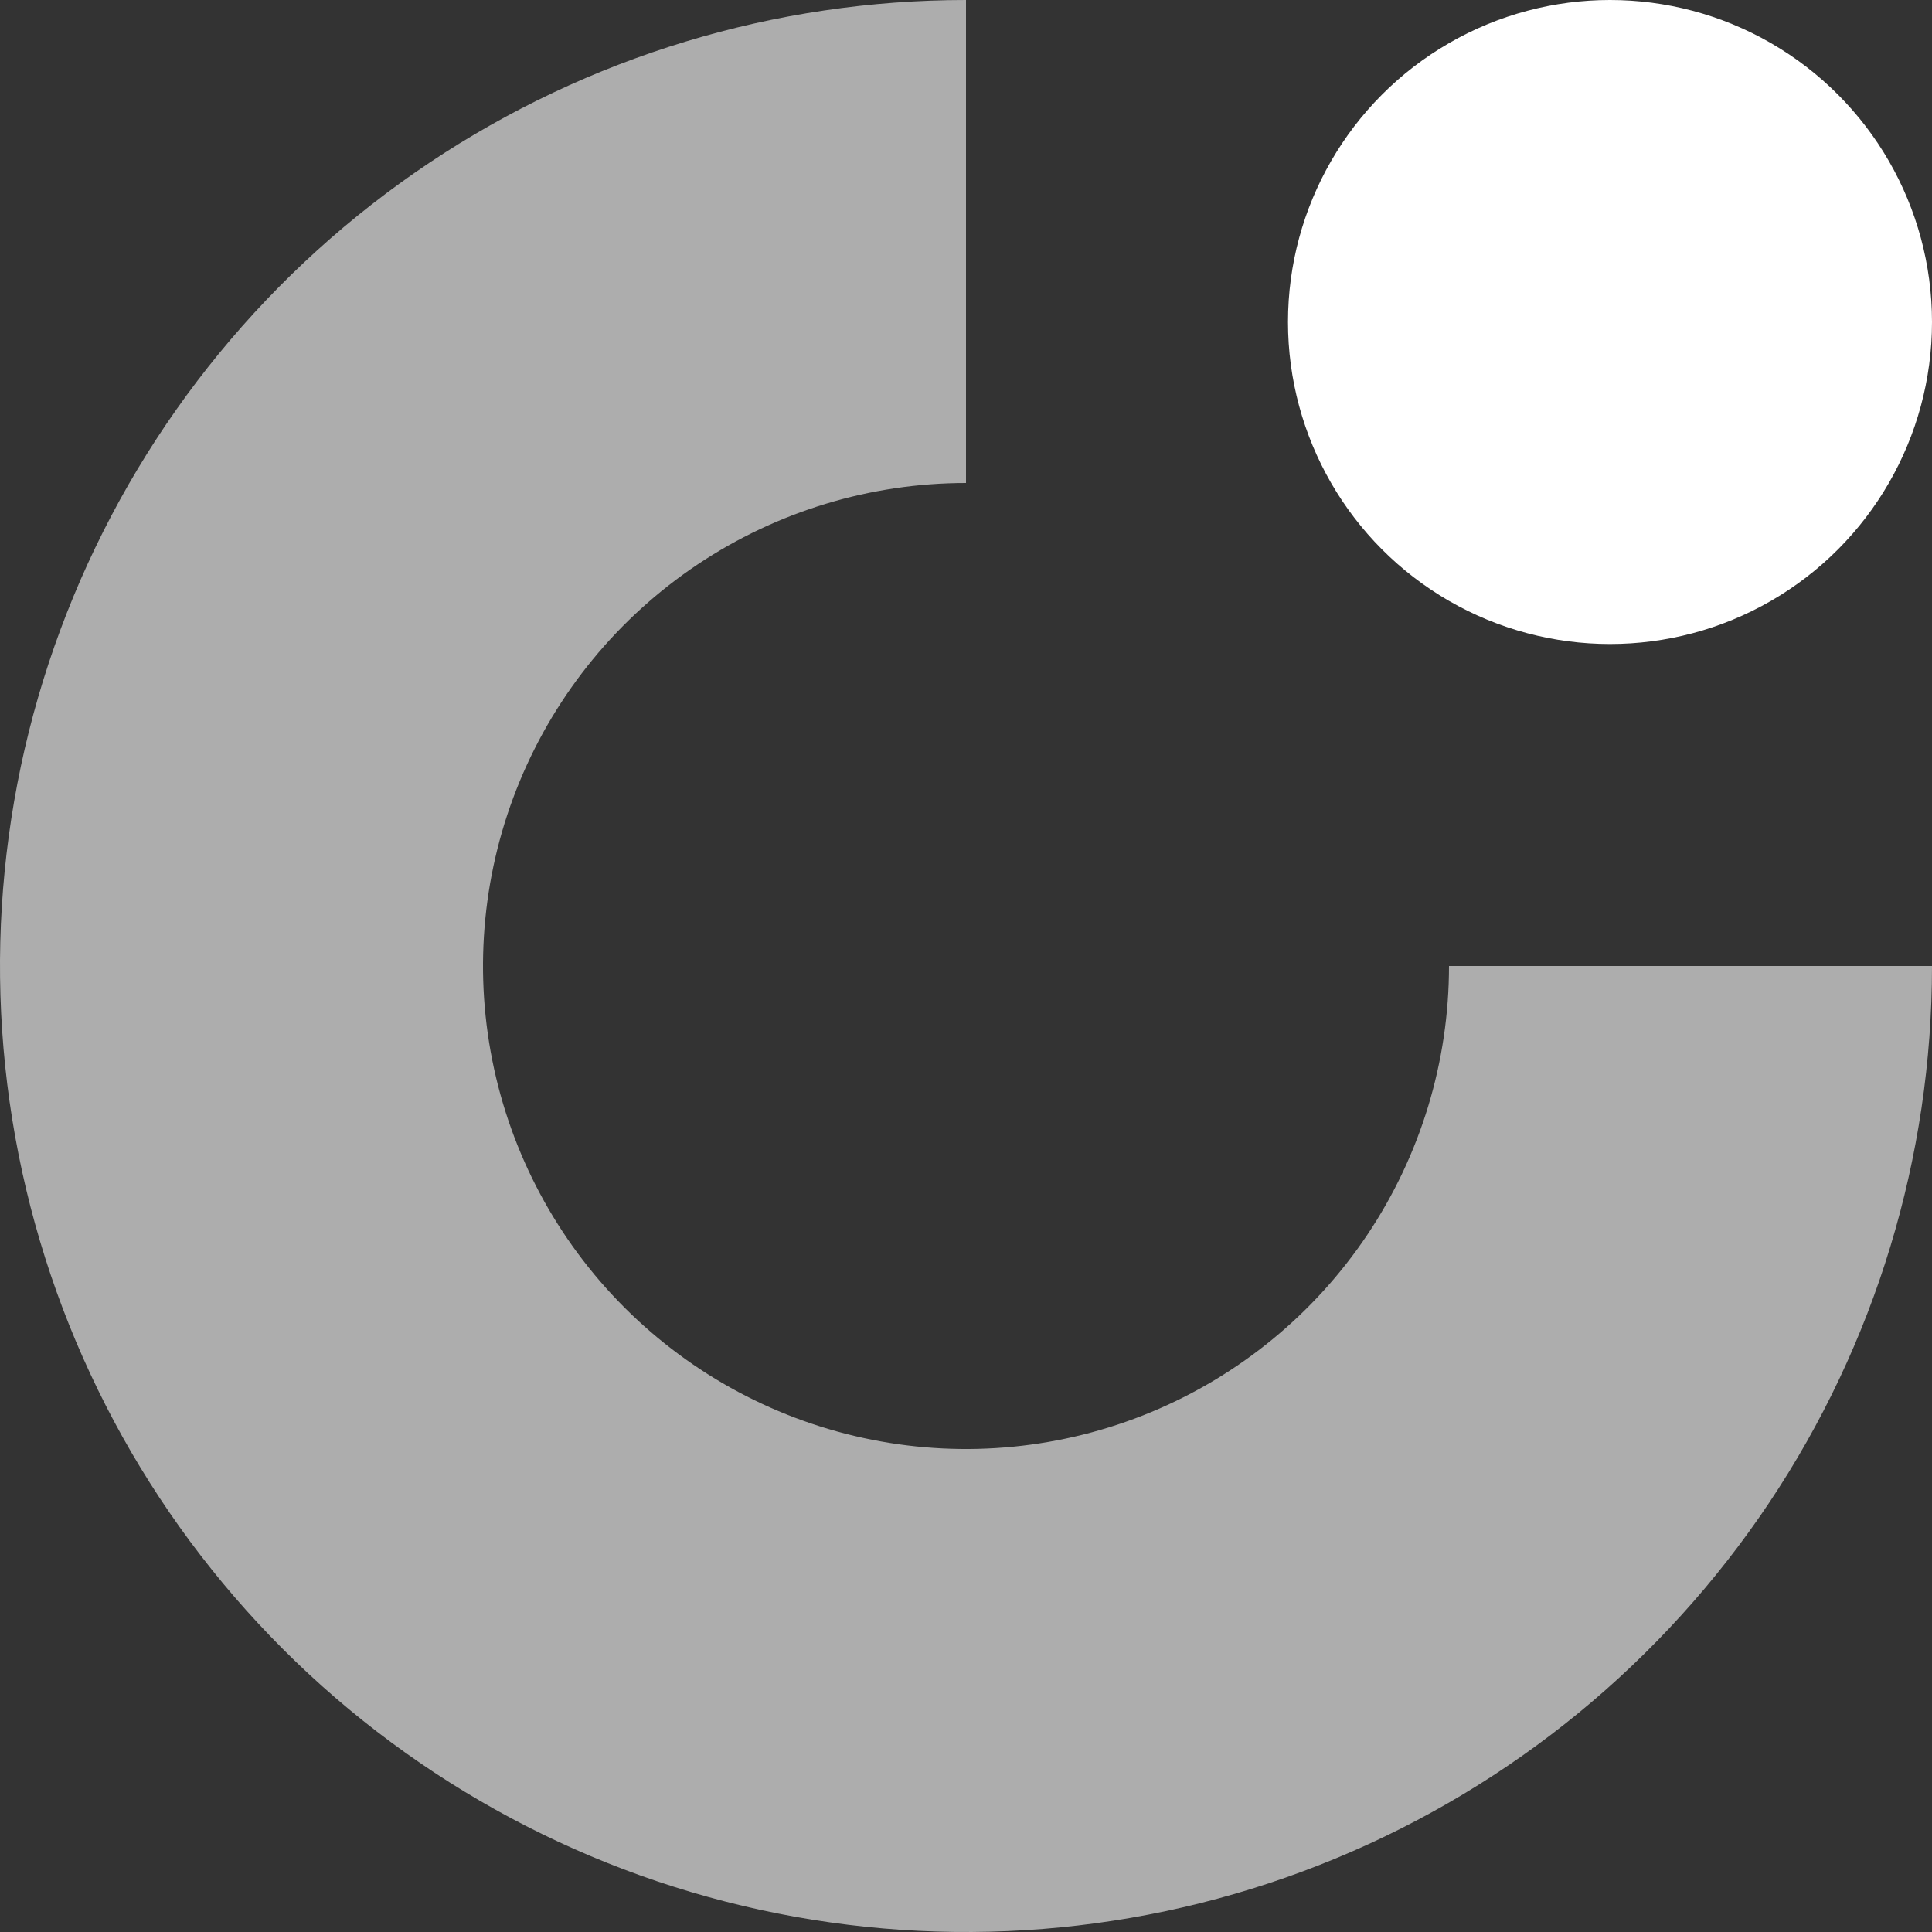 <svg width="100" height="100" viewBox="0 0 100 100" fill="none" xmlns="http://www.w3.org/2000/svg">
<rect x="0" y="0" width="100" height="100" fill="#333333" stroke="none"/>
<g clip-path="url(#clip0_4646_6209)">
<path opacity="0.6" d="M100 50C100 59.889 97.068 69.556 91.573 77.779C86.079 86.001 78.27 92.41 69.134 96.194C59.998 99.979 49.944 100.969 40.245 99.04C30.546 97.111 21.637 92.348 14.645 85.356C7.652 78.363 2.89 69.454 0.961 59.755C-0.969 50.056 0.022 40.002 3.806 30.866C7.59 21.73 13.999 13.921 22.221 8.427C30.444 2.932 40.111 1.76525e-05 50 1.8517e-05L50 25C45.056 25 40.222 26.466 36.111 29.213C32 31.96 28.795 35.865 26.903 40.433C25.011 45.001 24.516 50.028 25.48 54.877C26.445 59.727 28.826 64.182 32.322 67.678C35.819 71.174 40.273 73.555 45.123 74.52C49.972 75.485 54.999 74.99 59.567 73.097C64.135 71.205 68.04 68.001 70.787 63.89C73.534 59.778 75 54.945 75 50L100 50Z" fill="white"/>
<ellipse cx="83.333" cy="16.667" rx="16.667" ry="16.667" fill="white"/>
</g>
<defs>
<clipPath id="clip0_4646_6209">
<rect width="100" height="100" fill="white"/>
</clipPath>
</defs>
</svg>

